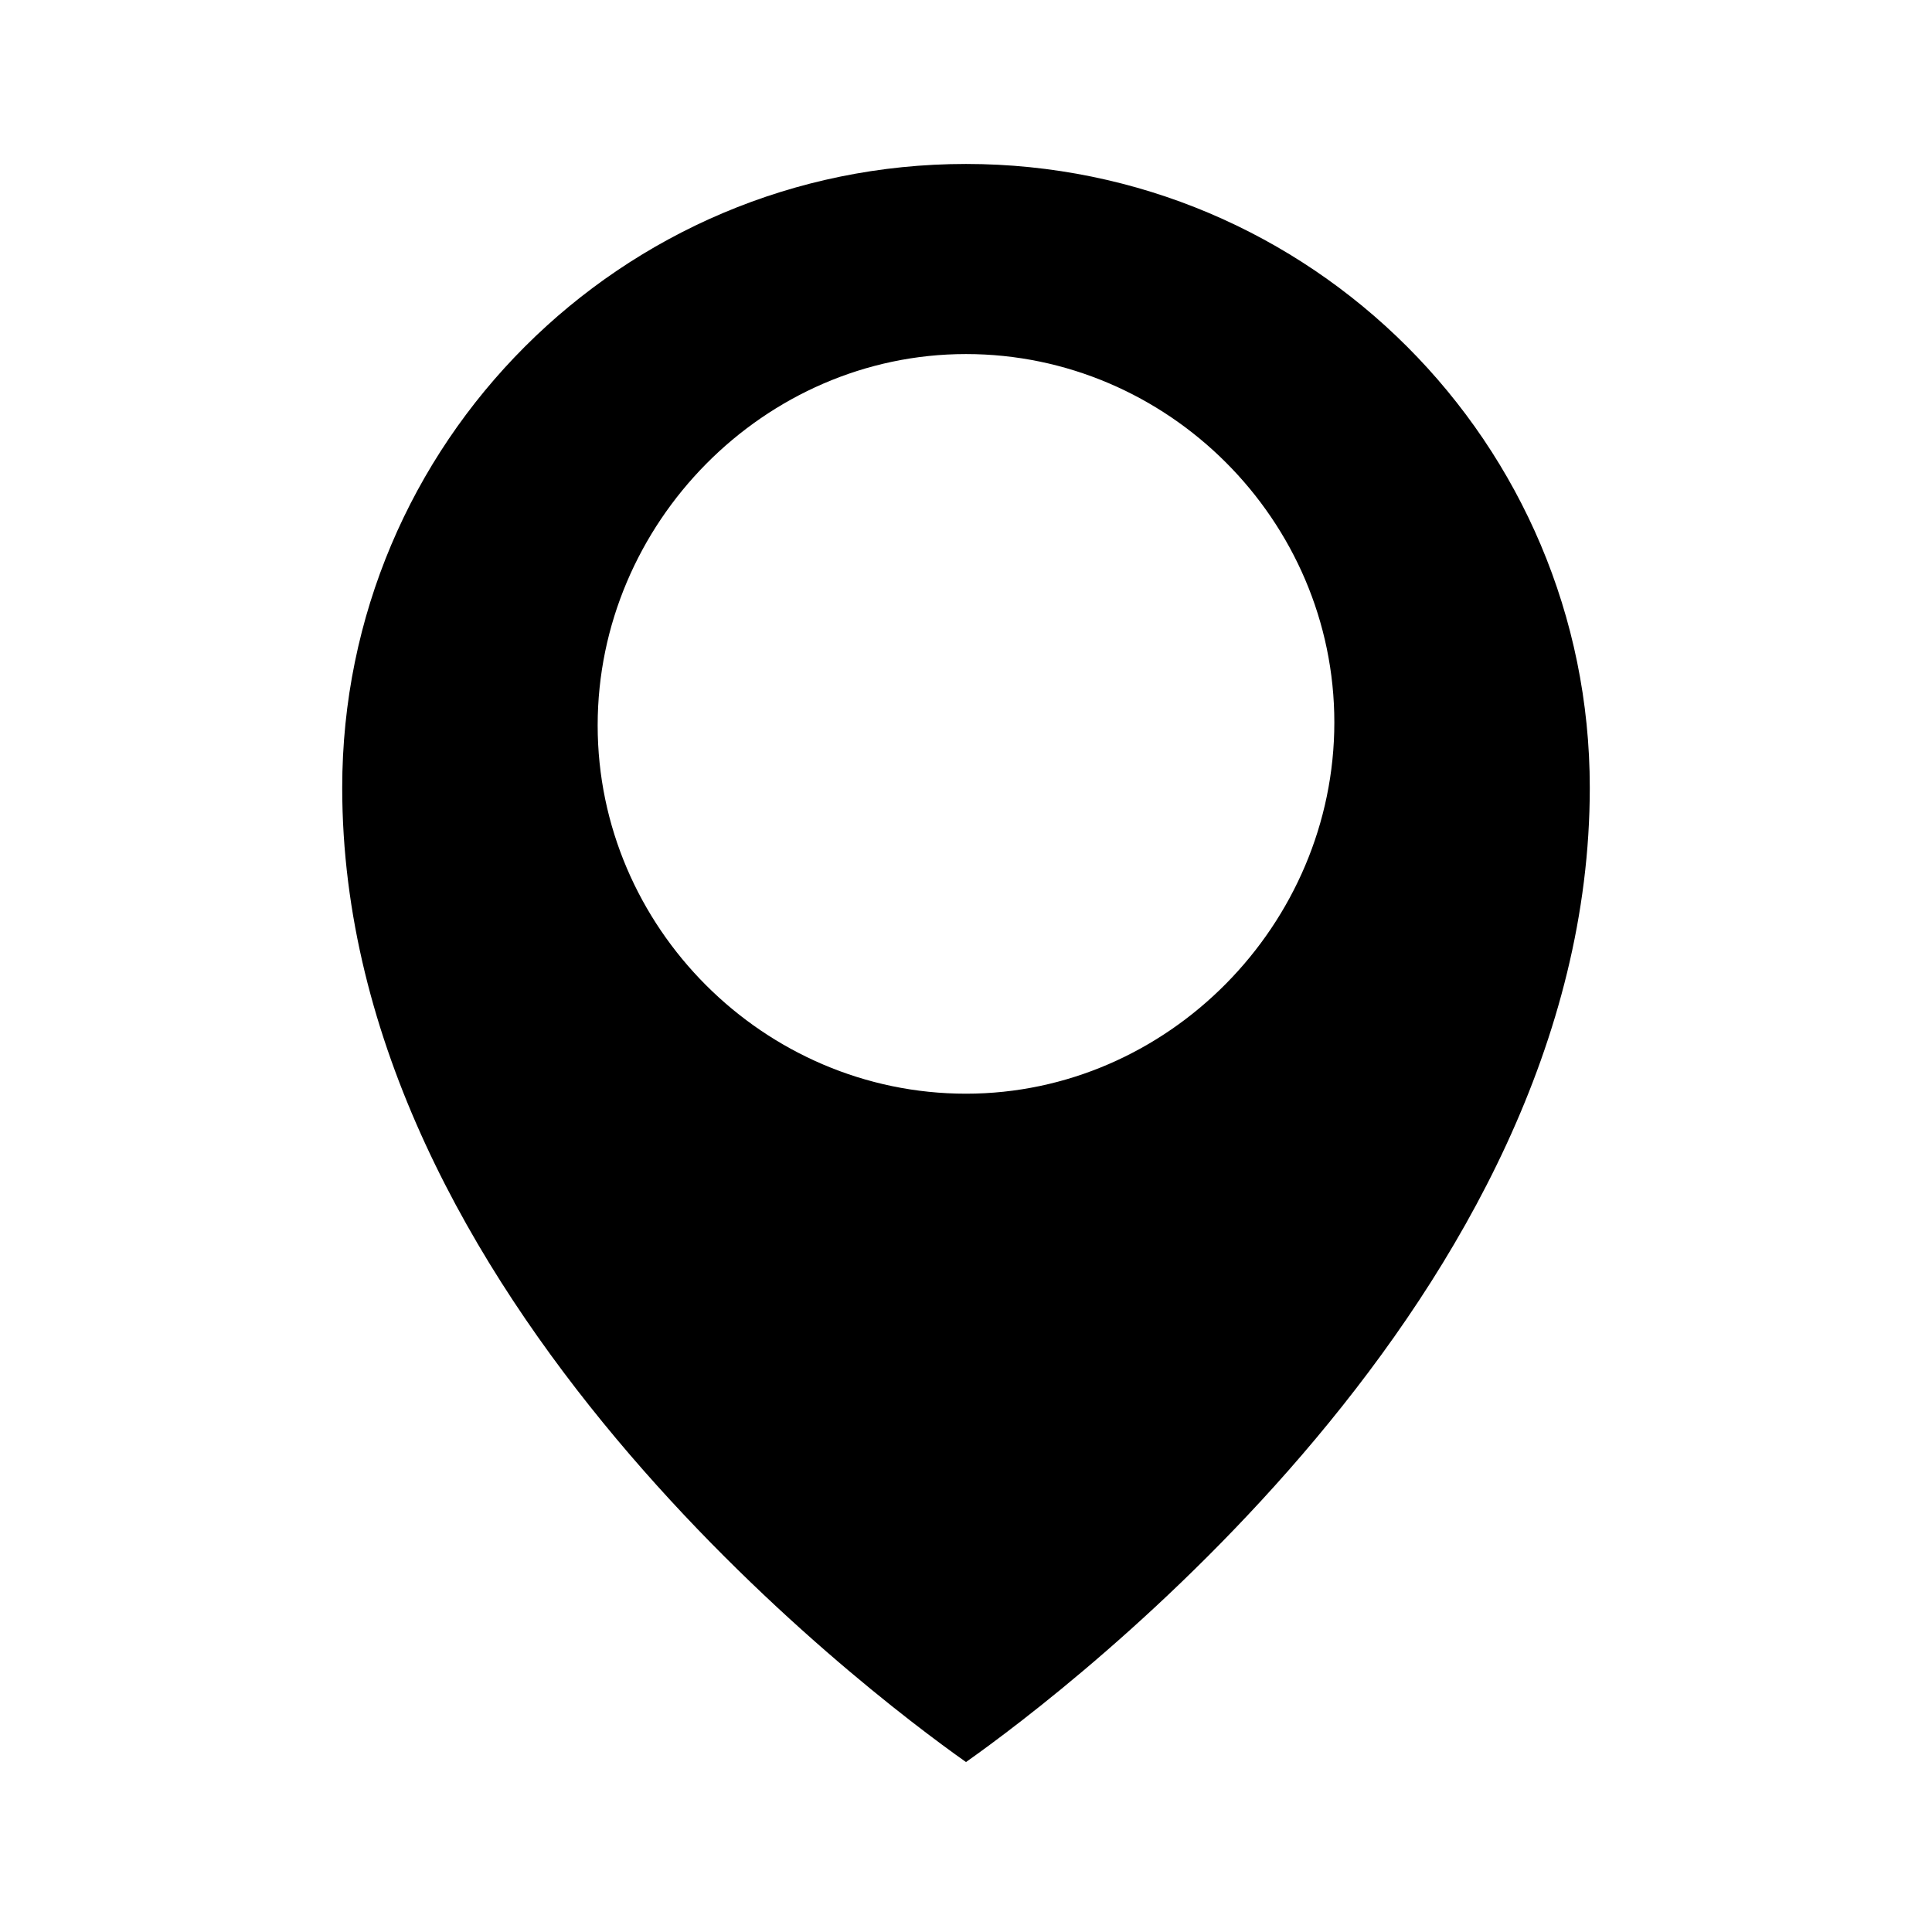 <?xml version="1.0" encoding="UTF-8"?>
<!-- Uploaded to: SVG Repo, www.svgrepo.com, Generator: SVG Repo Mixer Tools -->
<svg fill="#000000" width="800px" height="800px" version="1.1" viewBox="144 144 512 512" xmlns="http://www.w3.org/2000/svg">
 <path d="m400 187.45c-91.316 0-165.31 73.996-165.31 165.31 0 134.61 138.55 239.31 165.31 258.2 26.766-18.895 165.31-123.59 165.31-258.2 0-91.316-74-165.31-165.31-165.31zm0 246.39c-53.531 0-97.613-44.082-97.613-97.613 0-53.527 44.082-98.398 97.613-98.398 53.527 0 97.613 44.082 97.613 97.613 0 53.527-44.086 98.398-97.613 98.398z"/>
</svg>
